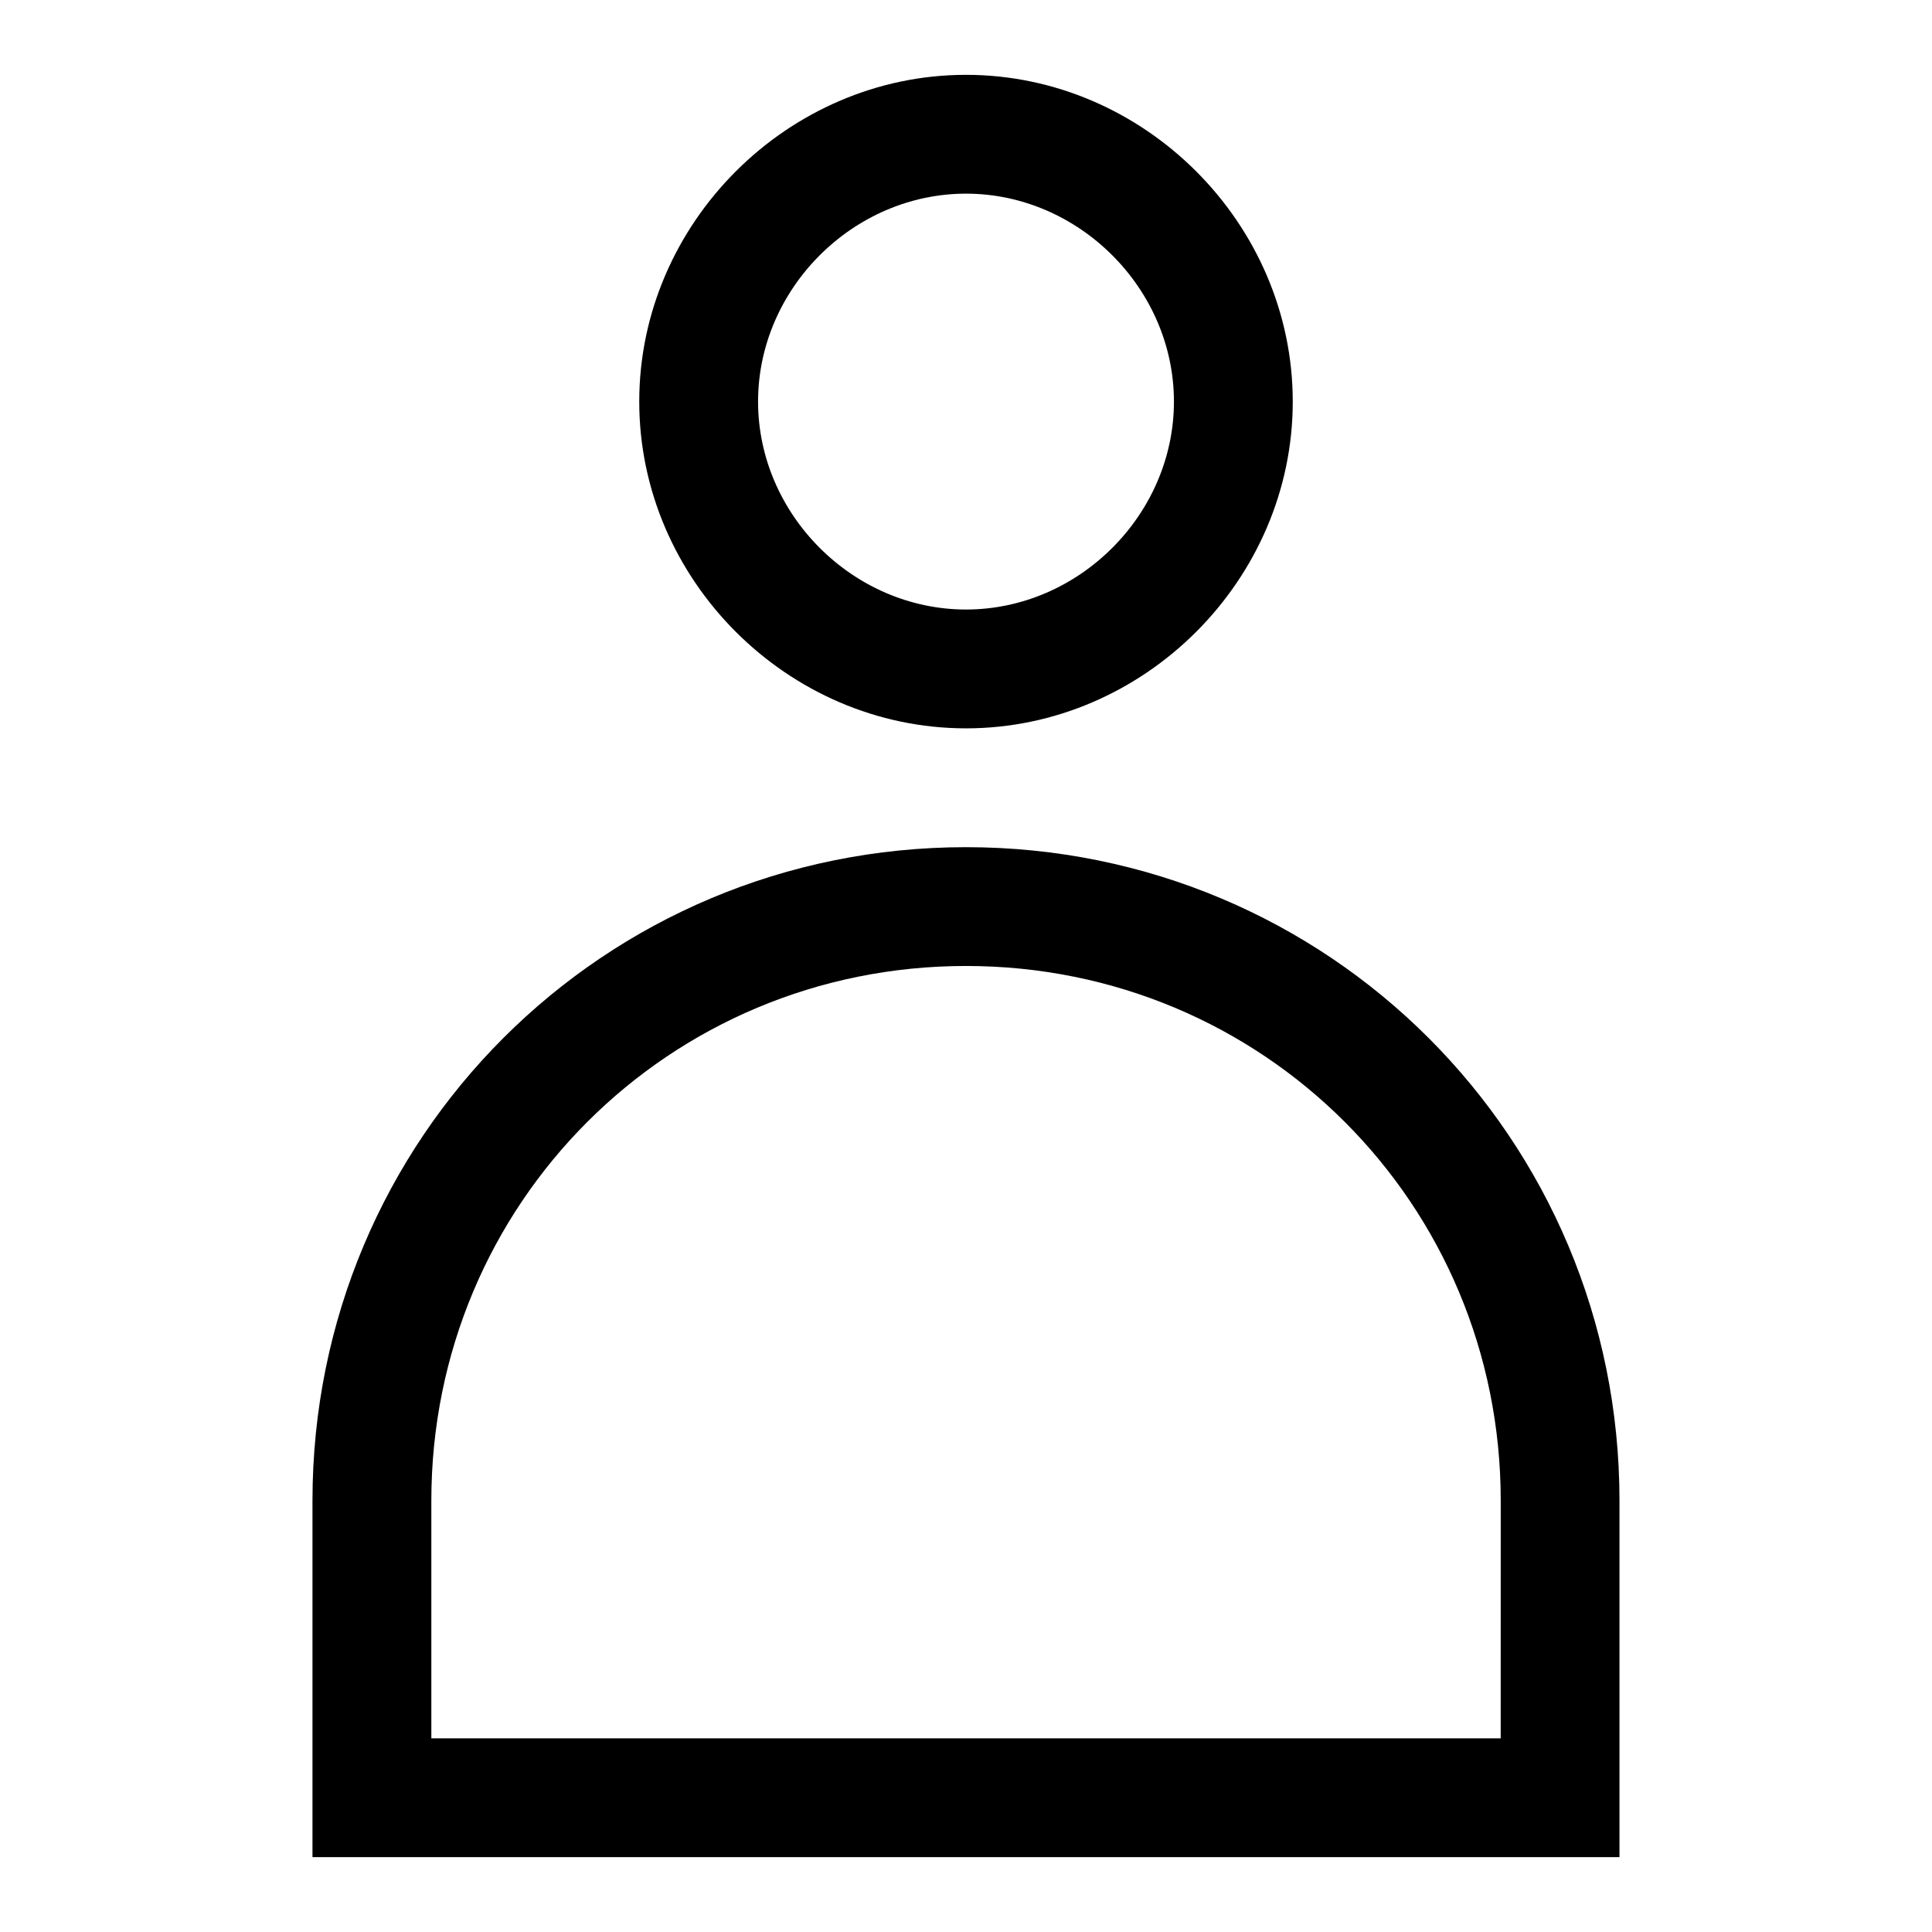 <?xml version="1.0" encoding="UTF-8"?>
<!-- Uploaded to: ICON Repo, www.iconrepo.com, Generator: ICON Repo Mixer Tools -->
<svg fill="#000000" width="800px" height="800px" version="1.1" viewBox="144 144 512 512" xmlns="http://www.w3.org/2000/svg">
 <g>
  <path d="m400 368.51c-96.039 0-173.19 77.145-173.19 173.18v94.465h346.37v-94.465c0.004-96.039-77.141-173.18-173.18-173.18zm141.7 236.16h-283.39v-62.977c0-78.719 62.977-141.7 141.7-141.7s141.7 62.977 141.7 141.7z"/>
  <path d="m400 337.02c47.23 0 86.594-39.359 86.594-86.594-0.004-47.23-39.363-86.594-86.594-86.594s-86.594 39.359-86.594 86.594c0 47.234 39.359 86.594 86.594 86.594zm0-141.7c29.914 0 55.105 25.191 55.105 55.105-0.004 29.914-25.191 55.105-55.105 55.105s-55.105-25.191-55.105-55.105c0-29.914 25.191-55.105 55.105-55.105z"/>
 </g>
</svg>